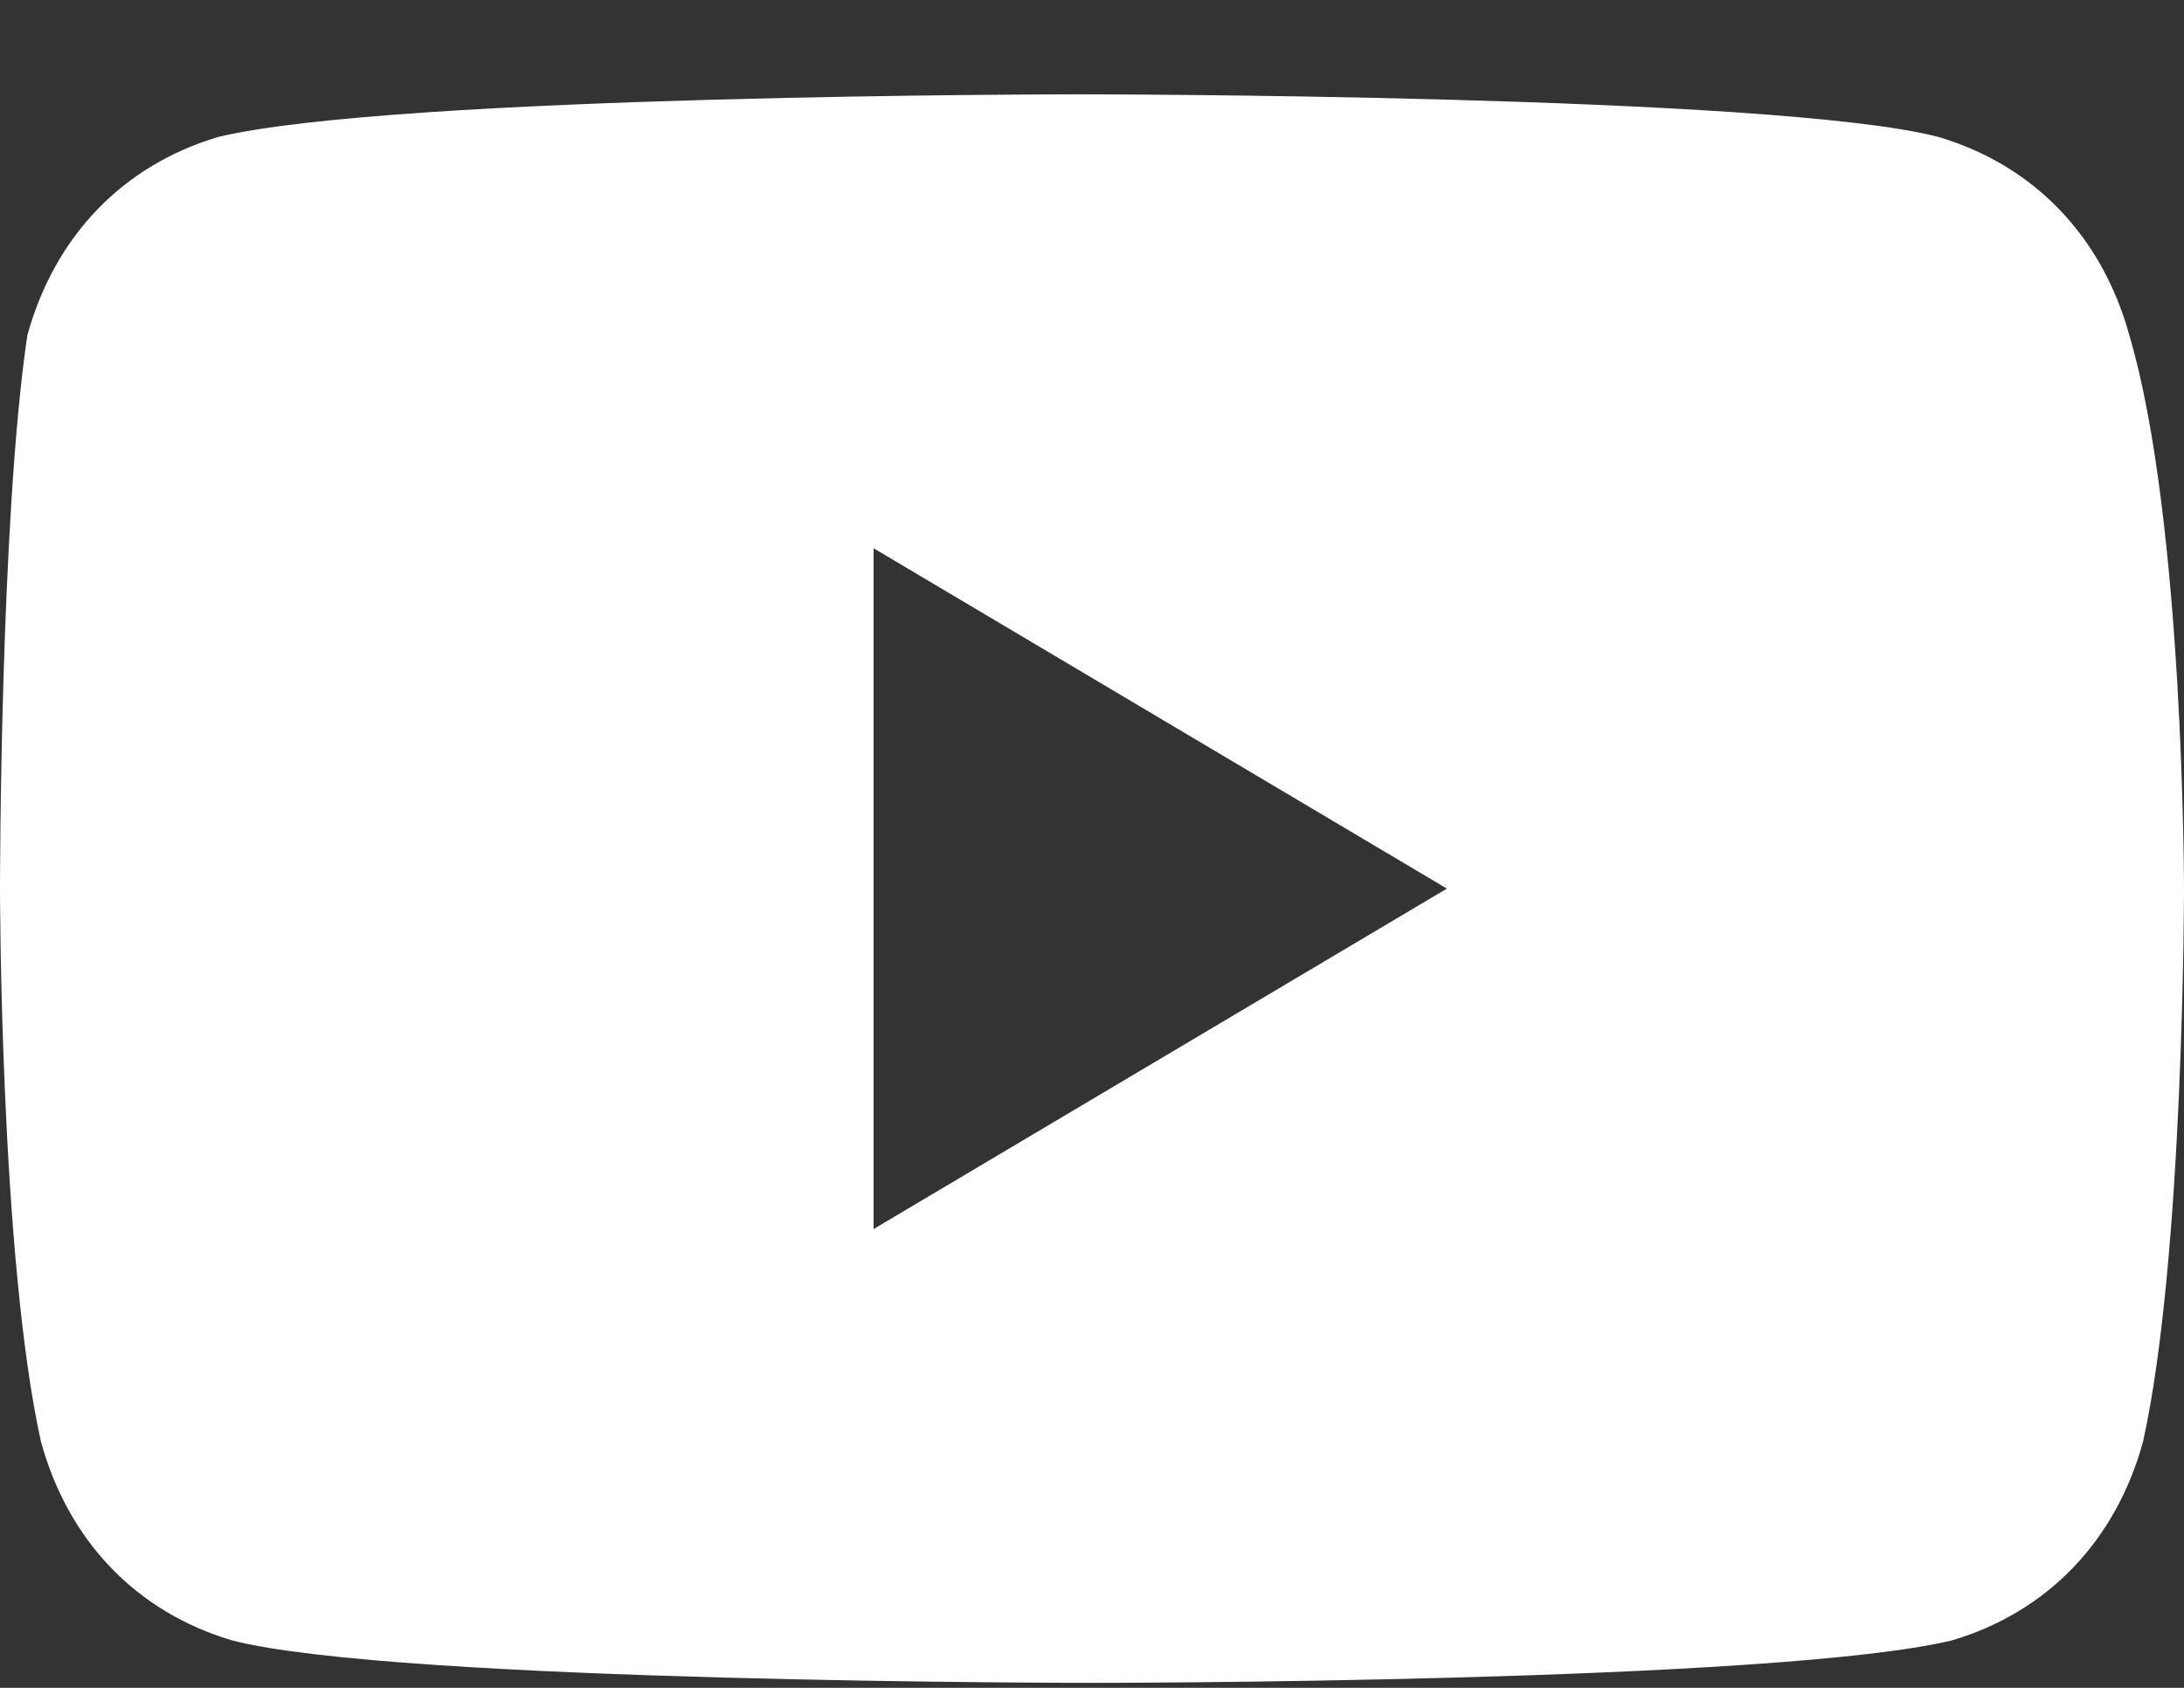 <svg width="22" height="17" viewBox="0 0 22 17" fill="none" xmlns="http://www.w3.org/2000/svg">
<rect x="0" y="0" width="22" height="17" fill="#333333" stroke="none"/>
<path d="M21.45 3.379C21.175 2.379 20.488 1.664 19.525 1.379C17.875 0.95 10.863 0.95 10.863 0.95C10.863 0.95 3.988 0.95 2.2 1.379C1.238 1.664 0.55 2.379 0.275 3.379C-4.20026e-06 5.236 0 8.95 0 8.95C0 8.95 4.17978e-06 12.665 0.413 14.522C0.688 15.522 1.375 16.236 2.337 16.522C3.987 16.95 11 16.95 11 16.95C11 16.95 17.875 16.95 19.663 16.522C20.625 16.236 21.312 15.522 21.587 14.522C22 12.665 22 8.95 22 8.95C22 8.95 22 5.236 21.45 3.379ZM8.8 12.379V5.522L14.575 8.95L8.8 12.379Z" fill="white"/>
</svg>
